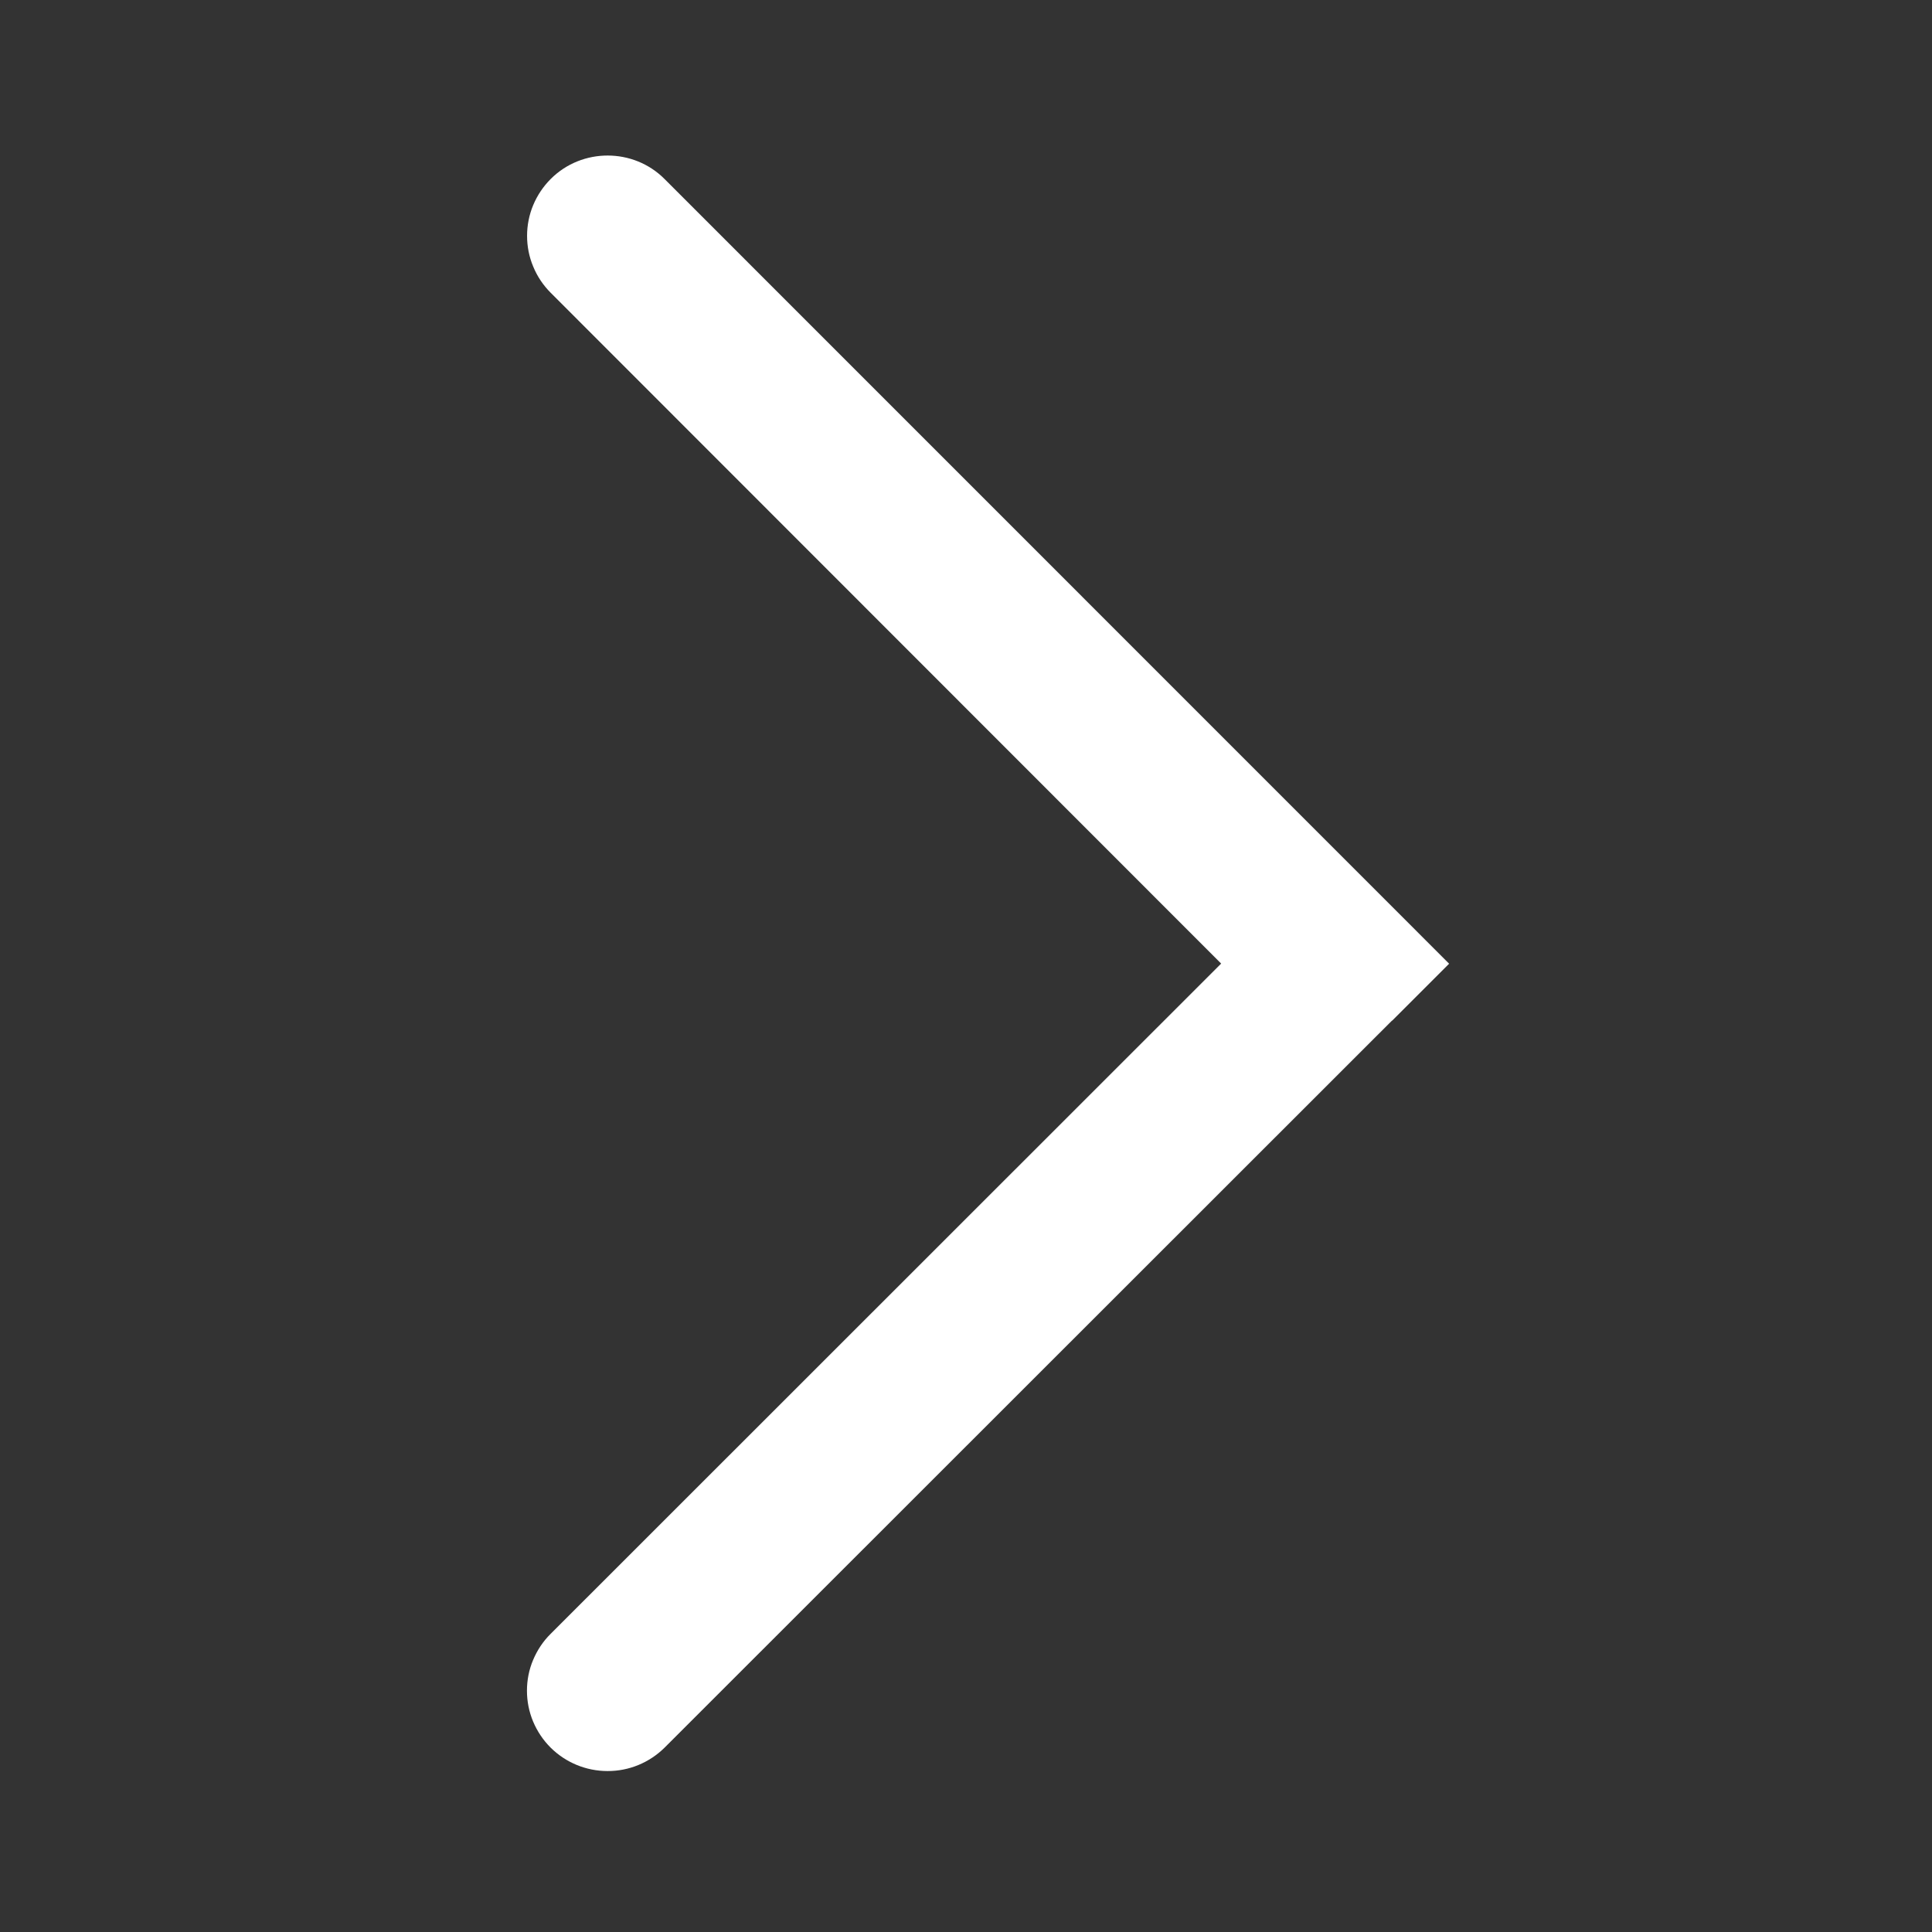 <svg width="16" height="16" viewBox="0 0 16 16" fill="none" xmlns="http://www.w3.org/2000/svg">
<rect x="0" y="0" width="16" height="16" fill="#333333" stroke="none"/>
<g id="Frame">
<path id="Vector" d="M11.529 8.453L12.001 7.981L5.503 1.482C5.247 1.225 4.821 1.222 4.561 1.482C4.499 1.544 4.45 1.617 4.416 1.698C4.382 1.779 4.365 1.866 4.365 1.953C4.365 2.041 4.382 2.128 4.416 2.208C4.449 2.289 4.499 2.363 4.561 2.425L10.113 7.98L4.56 13.531C4.498 13.592 4.449 13.666 4.415 13.747C4.381 13.827 4.364 13.914 4.364 14.002C4.364 14.089 4.381 14.176 4.415 14.257C4.449 14.338 4.498 14.411 4.56 14.473C4.685 14.597 4.854 14.667 5.031 14.667C5.208 14.668 5.377 14.598 5.503 14.474L11.501 8.479L11.528 8.452L11.529 8.453Z" fill="white"/>
</g>
</svg>
